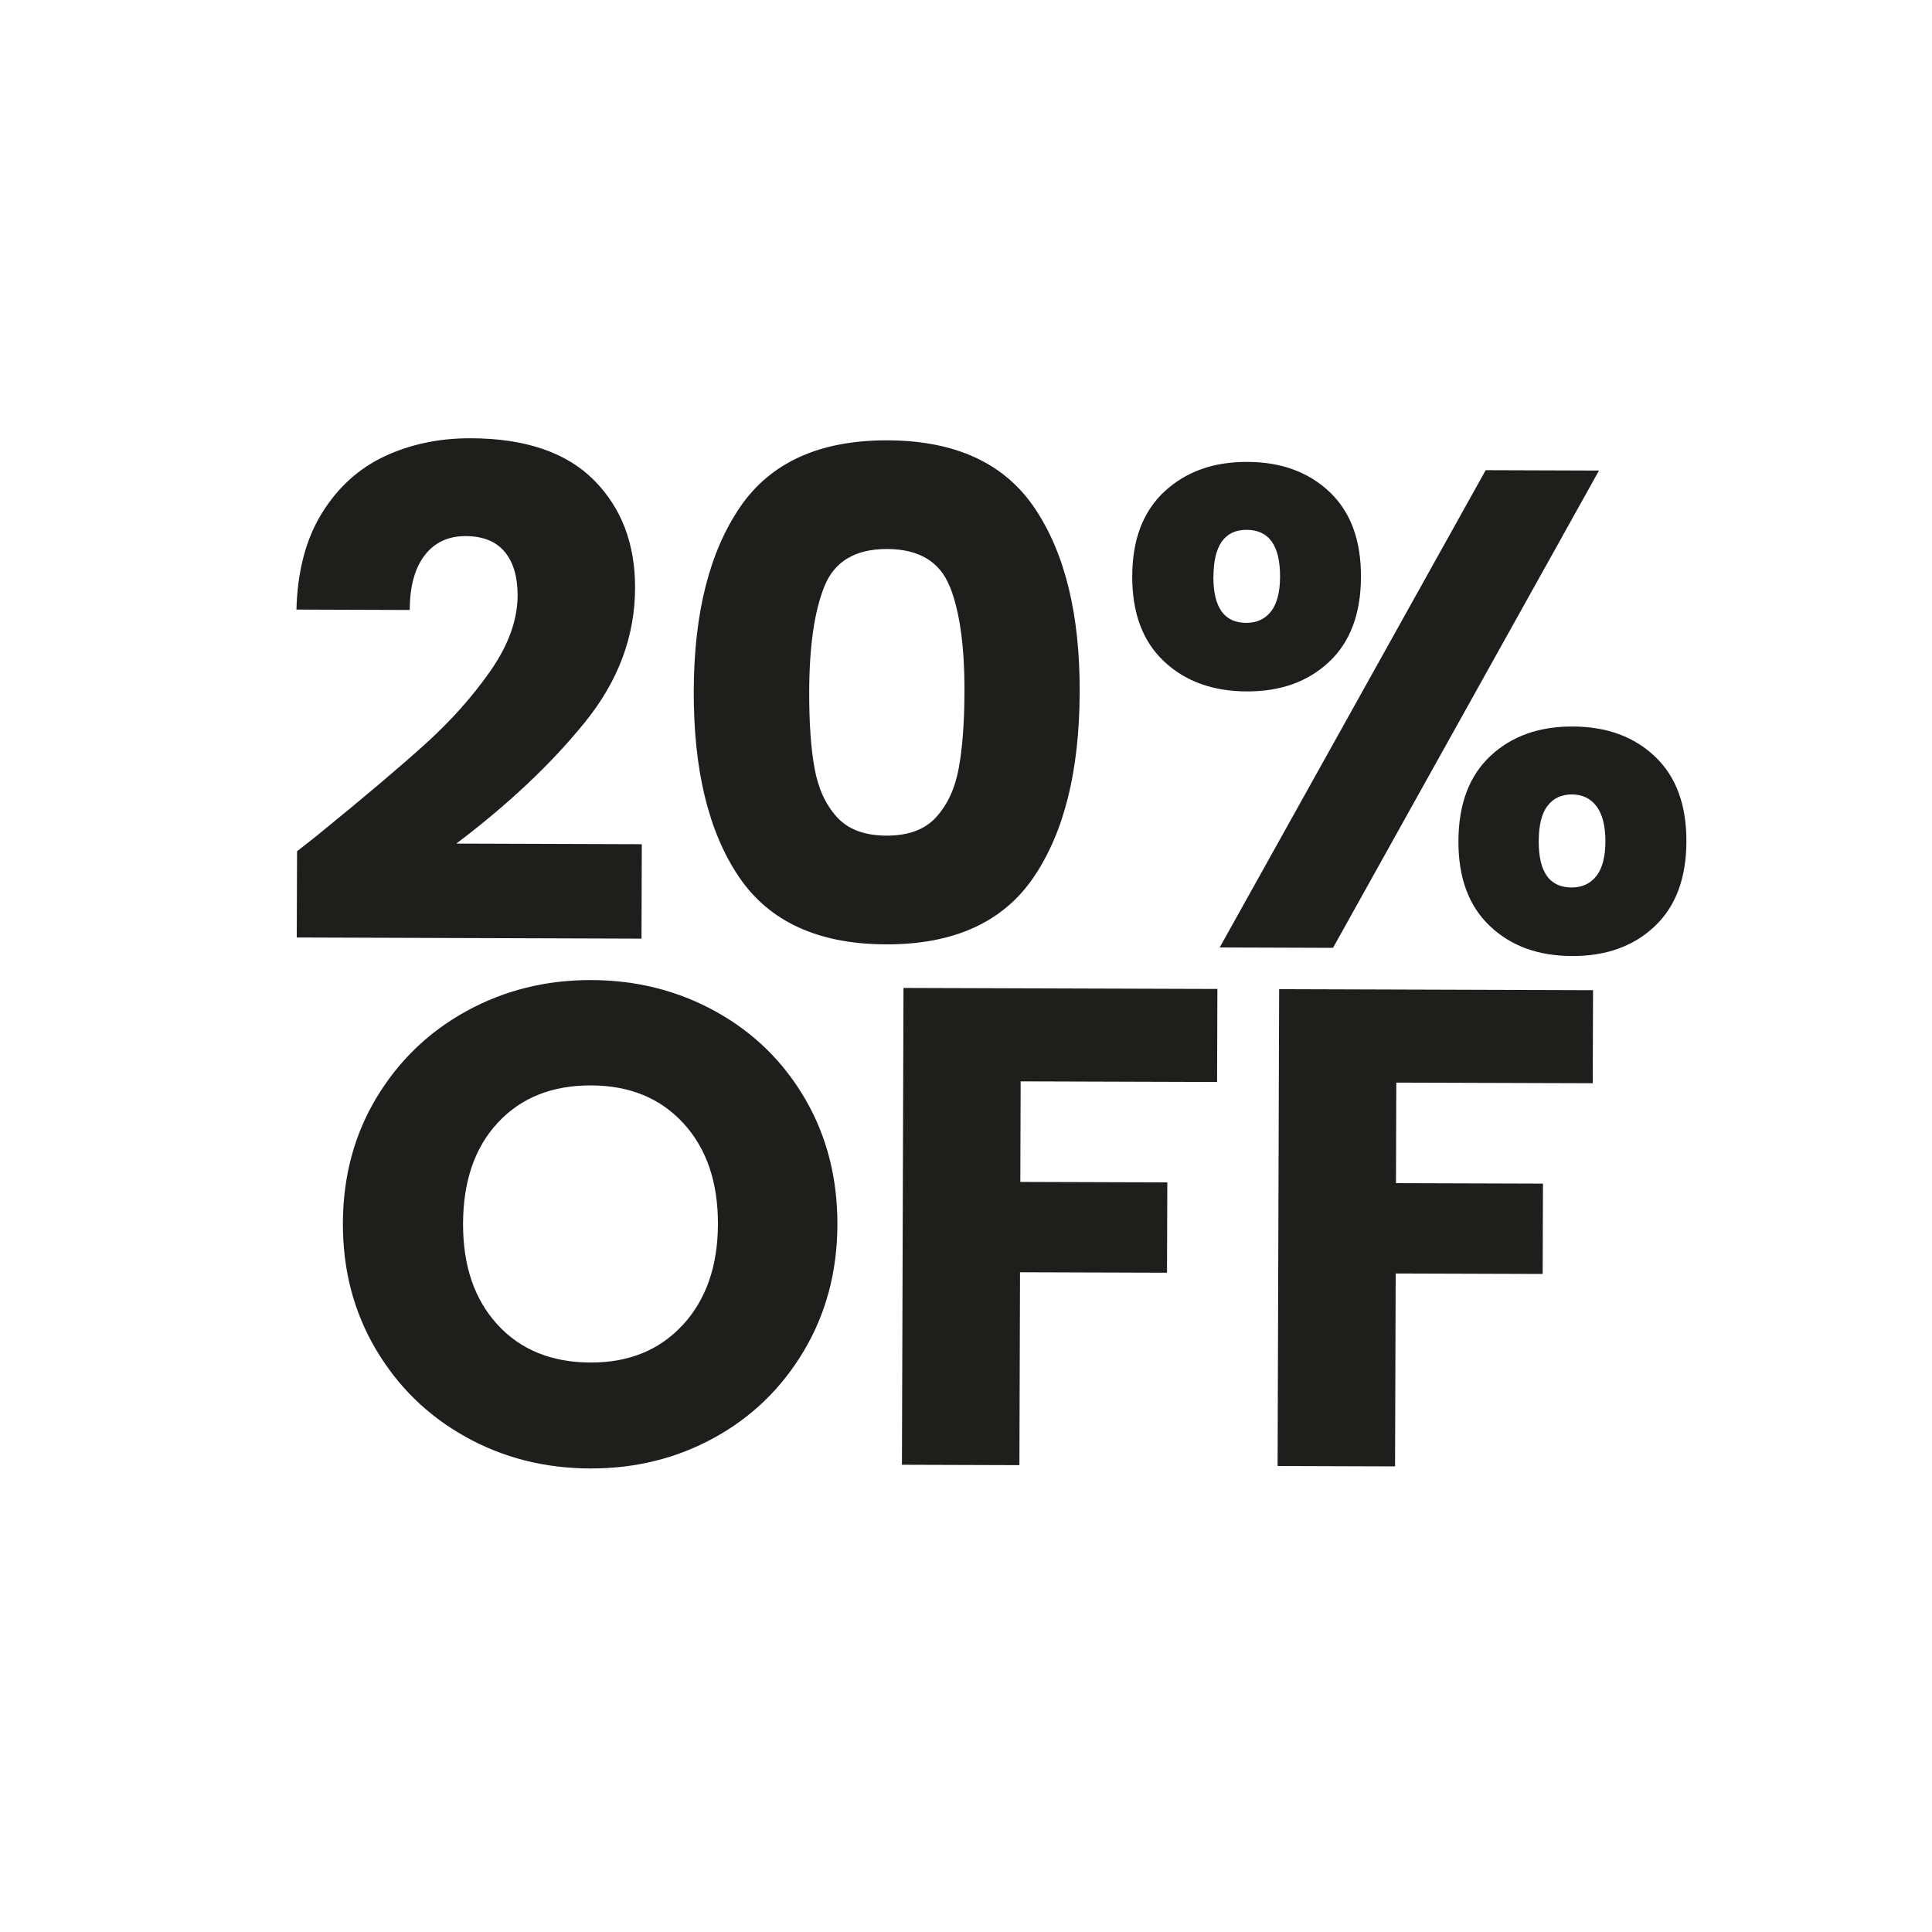 <?xml version="1.0" encoding="UTF-8"?>
<svg id="Capa_1" xmlns="http://www.w3.org/2000/svg" version="1.1" viewBox="0 0 250 250">
  <!-- Generator: Adobe Illustrator 29.3.1, SVG Export Plug-In . SVG Version: 2.1.0 Build 151)  -->
  <defs>
    <style>
      .st0 {
        fill: #1e1e1c;
      }
    </style>
  </defs>
  <g>
    <path class="st0" d="M41.19,107.98c5.82-4.73,10.41-8.61,13.77-11.64,3.36-3.03,6.2-6.22,8.52-9.55,2.32-3.33,3.49-6.58,3.5-9.75,0-2.4-.55-4.28-1.67-5.63-1.12-1.35-2.81-2.03-5.06-2.04-2.25,0-4.02.82-5.3,2.49-1.28,1.67-1.92,4.02-1.93,7.07l-14.66-.05c.13-4.98,1.23-9.14,3.29-12.47s4.76-5.79,8.11-7.36c3.35-1.57,7.07-2.35,11.16-2.34,7.05.02,12.36,1.83,15.93,5.41,3.57,3.59,5.35,8.25,5.33,13.99-.02,6.27-2.2,12.08-6.55,17.42-4.34,5.35-9.87,10.56-16.58,15.63l24,.08-.04,12.22-44.61-.15.04-11.16c2.02-1.58,2.94-2.3,2.76-2.19Z"/>
    <path class="st0" d="M95.76,65.62c3.96-5.79,10.32-8.67,19.09-8.64,8.77.03,15.11,2.95,19.03,8.76,3.92,5.81,5.87,13.76,5.83,23.84-.03,10.2-2.03,18.19-5.99,23.98-3.96,5.79-10.32,8.67-19.09,8.64-8.77-.03-15.11-2.95-19.03-8.76-3.92-5.81-5.86-13.82-5.83-24.01.03-10.08,2.03-18.01,5.99-23.8ZM122.88,75.86c-1.29-3.2-3.98-4.8-8.07-4.82-4.09-.01-6.79,1.57-8.1,4.76-1.31,3.19-1.98,7.74-2,13.66-.01,3.99.21,7.28.68,9.89.46,2.61,1.42,4.72,2.87,6.34,1.45,1.62,3.59,2.43,6.44,2.44s4.99-.79,6.45-2.4c1.46-1.61,2.43-3.71,2.91-6.32.48-2.61.73-5.9.74-9.89.02-5.92-.62-10.47-1.91-13.67Z"/>
    <path class="st0" d="M150.69,63.6c2.76-2.57,6.34-3.85,10.72-3.83,4.38.01,7.93,1.32,10.65,3.9,2.72,2.59,4.07,6.25,4.05,11s-1.39,8.4-4.12,10.97c-2.73,2.57-6.29,3.85-10.68,3.83s-7.95-1.31-10.7-3.9c-2.75-2.59-4.11-6.25-4.1-11s1.41-8.4,4.17-10.97ZM157.01,74.61c-.01,3.99,1.4,5.98,4.25,5.99,1.36,0,2.43-.49,3.21-1.48.77-.99,1.16-2.49,1.17-4.48.01-4.04-1.43-6.07-4.33-6.08-2.84,0-4.27,2.01-4.29,6.05ZM206.91,60.89l-34.42,61.76-14.66-.05,34.42-61.76,14.66.05ZM192.84,97.84c2.73-2.57,6.29-3.85,10.68-3.83,4.38.01,7.94,1.32,10.65,3.9,2.72,2.59,4.07,6.25,4.05,11s-1.39,8.4-4.12,10.97c-2.73,2.57-6.29,3.85-10.68,3.83-4.38-.01-7.94-1.31-10.65-3.9-2.72-2.59-4.07-6.25-4.05-11s1.39-8.4,4.12-10.97ZM200.24,104.28c-.75.99-1.12,2.52-1.13,4.57-.01,3.99,1.4,5.98,4.25,5.99,1.36,0,2.43-.49,3.21-1.48.77-.99,1.16-2.49,1.17-4.48,0-1.99-.38-3.5-1.14-4.53-.77-1.03-1.83-1.54-3.19-1.55-1.36,0-2.42.49-3.16,1.48Z"/>
  </g>
  <g>
    <path class="st0" d="M60.24,185.92c-4.88-2.71-8.75-6.49-11.61-11.33-2.86-4.84-4.28-10.28-4.26-16.32.02-6.03,1.47-11.45,4.36-16.25,2.89-4.79,6.78-8.53,11.68-11.21,4.9-2.68,10.28-4.01,16.14-3.99,5.87.02,11.24,1.39,16.12,4.1,4.88,2.71,8.72,6.48,11.52,11.29,2.8,4.81,4.19,10.24,4.17,16.27-.02,6.04-1.46,11.47-4.32,16.29-2.86,4.82-6.72,8.58-11.59,11.26-4.87,2.68-10.23,4.01-16.1,3.99-5.87-.02-11.24-1.38-16.12-4.1ZM88.37,171.43c3-3.27,4.51-7.6,4.53-12.99.02-5.45-1.46-9.8-4.45-13.07-2.98-3.26-6.96-4.9-11.94-4.92-5.04-.02-9.06,1.58-12.06,4.79-3,3.21-4.51,7.57-4.53,13.08-.02,5.45,1.46,9.8,4.44,13.07,2.98,3.26,6.99,4.9,12.03,4.92,4.98.02,8.97-1.61,11.97-4.88Z"/>
    <path class="st0" d="M157.53,127.97l-.04,12.04-25.42-.08-.04,13.01,19.02.06-.04,11.69-19.02-.06-.08,24.96-15.2-.05.2-61.7,40.61.13Z"/>
    <path class="st0" d="M206.14,128.13l-.04,12.04-25.42-.08-.04,13.01,19.02.06-.04,11.69-19.02-.06-.08,24.96-15.2-.05.2-61.7,40.62.13Z"/>
  </g>
</svg>
